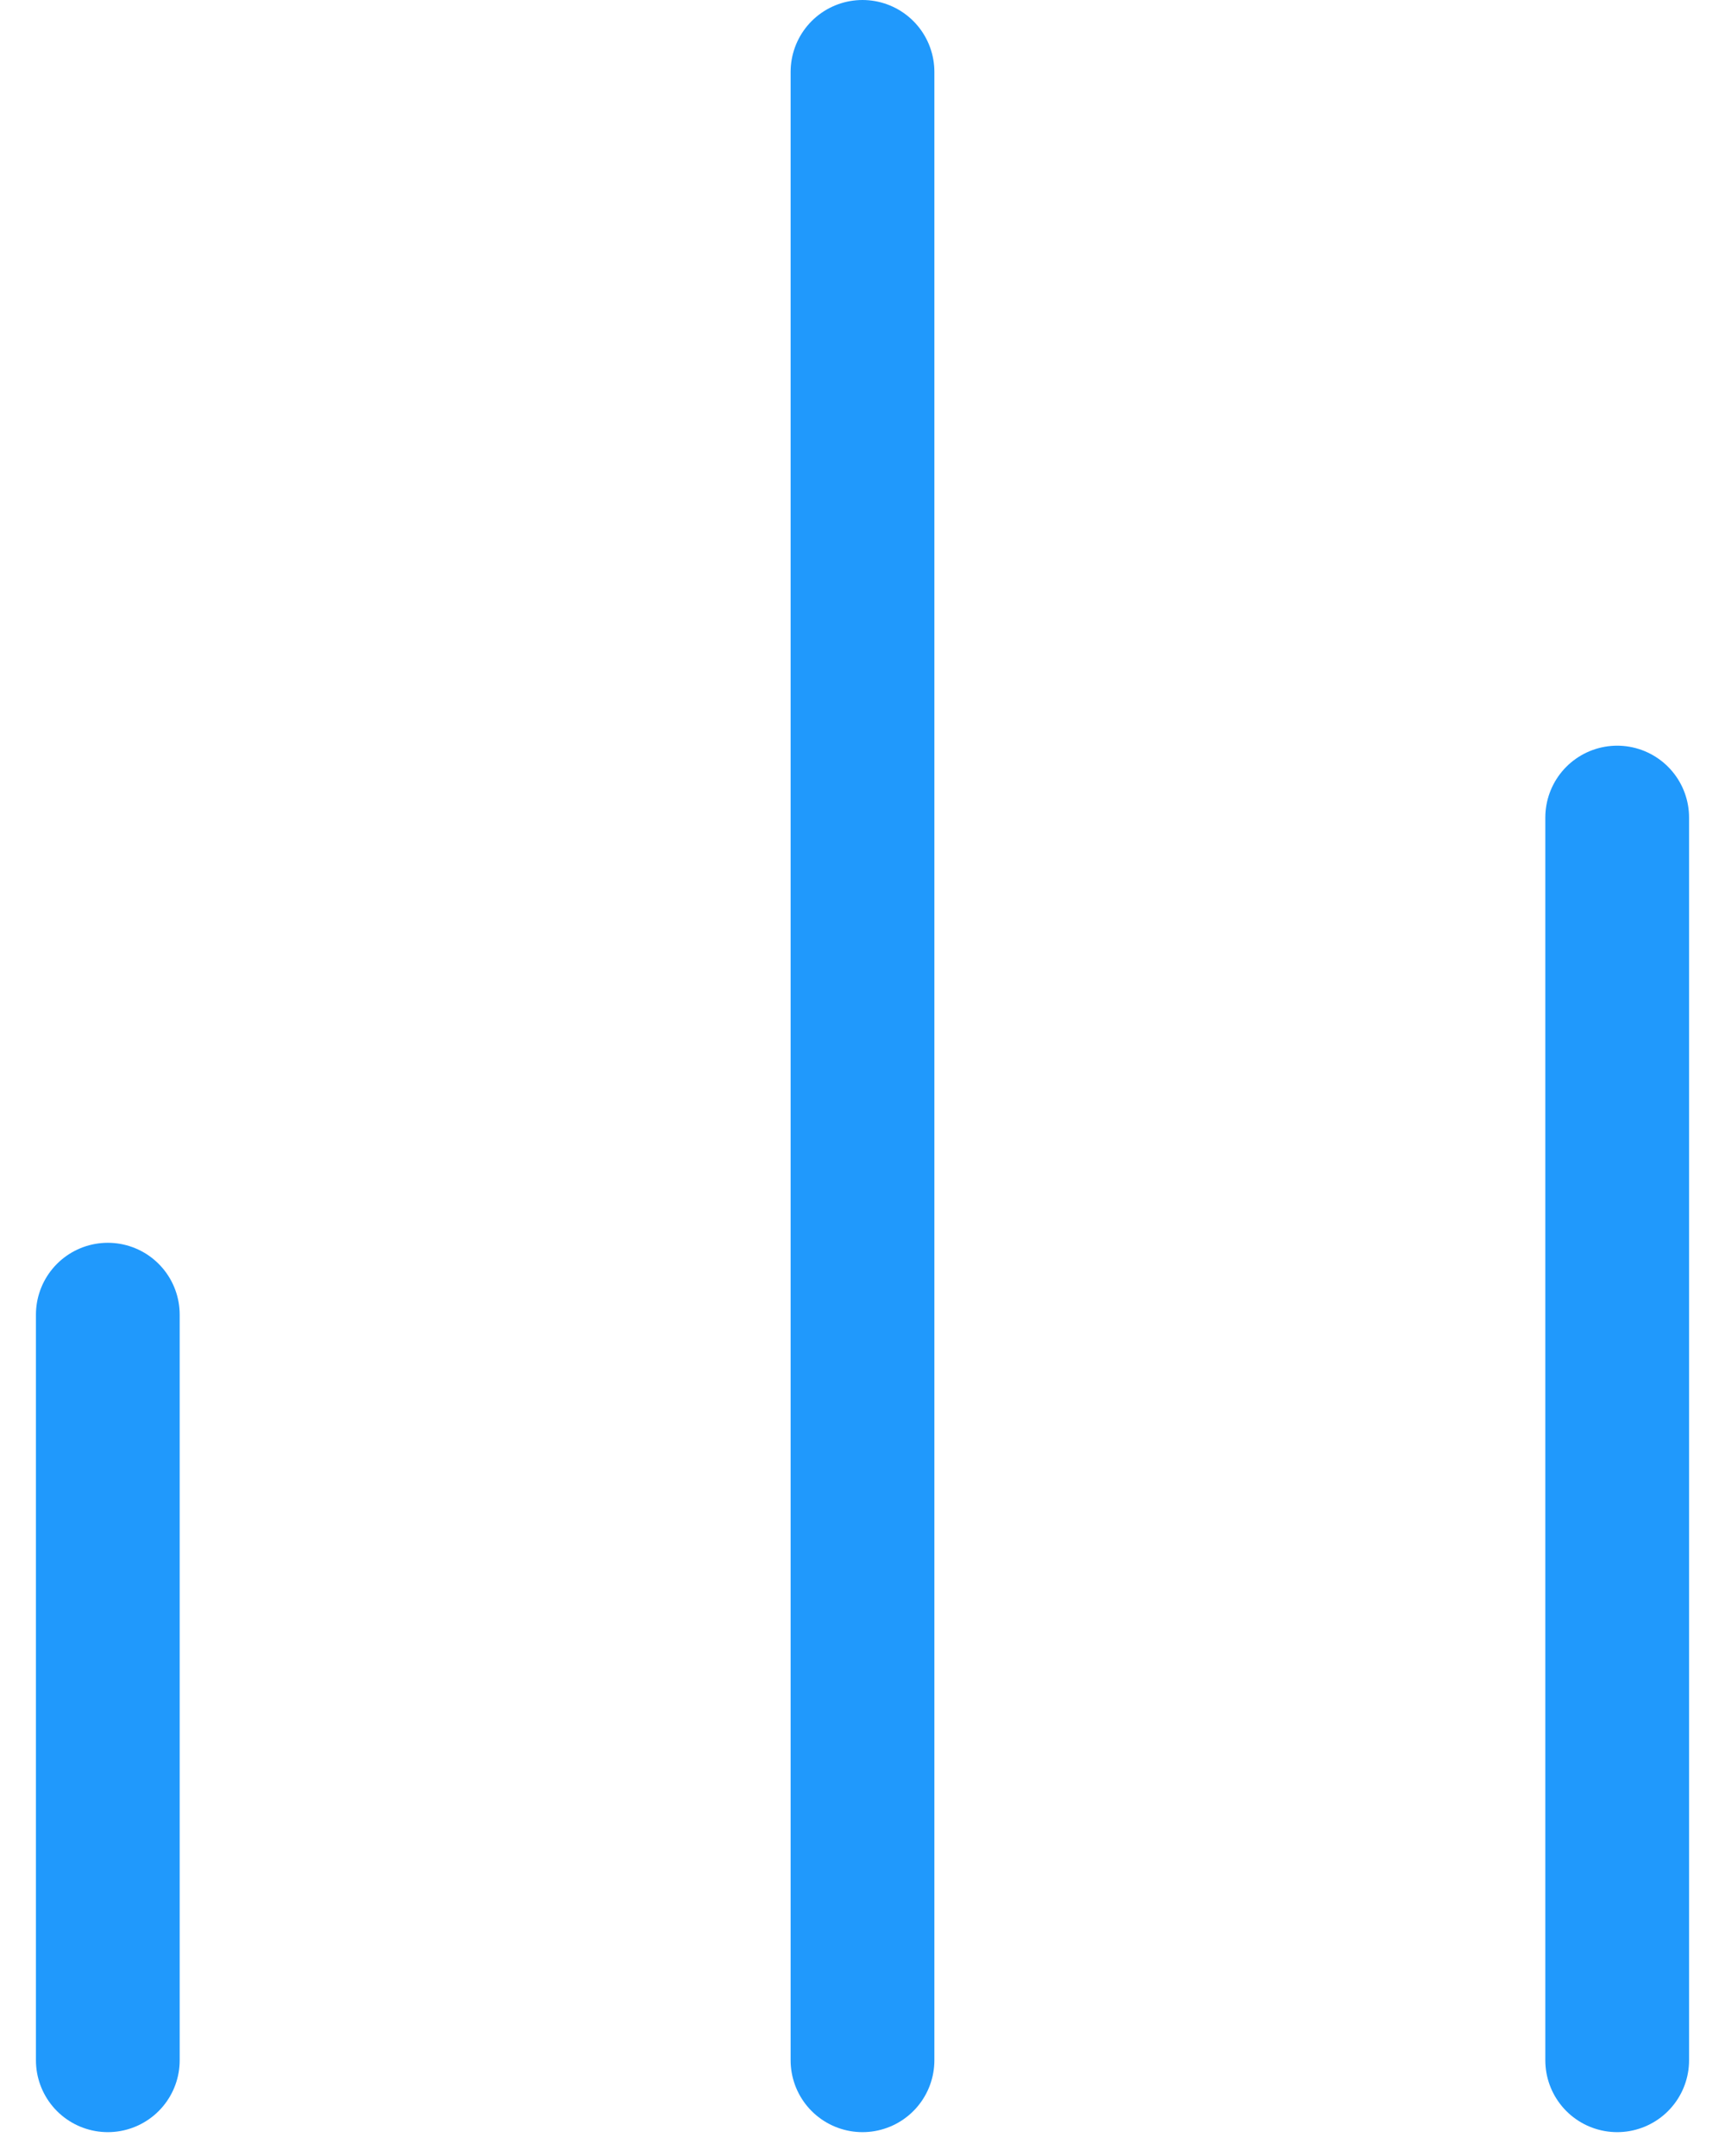 <svg width="24" height="30" viewBox="0 0 24 30" fill="none" xmlns="http://www.w3.org/2000/svg">
<path d="M22.5 28.668V11.376" stroke="#2099FC" stroke-width="2" stroke-linecap="round" stroke-linejoin="round"/>
<path d="M12 28.668V1" stroke="#2099FC" stroke-width="2" stroke-linecap="round" stroke-linejoin="round"/>
<path d="M1.5 28.668V18.293" stroke="#2099FC" stroke-width="2" stroke-linecap="round" stroke-linejoin="round"/>
</svg>

